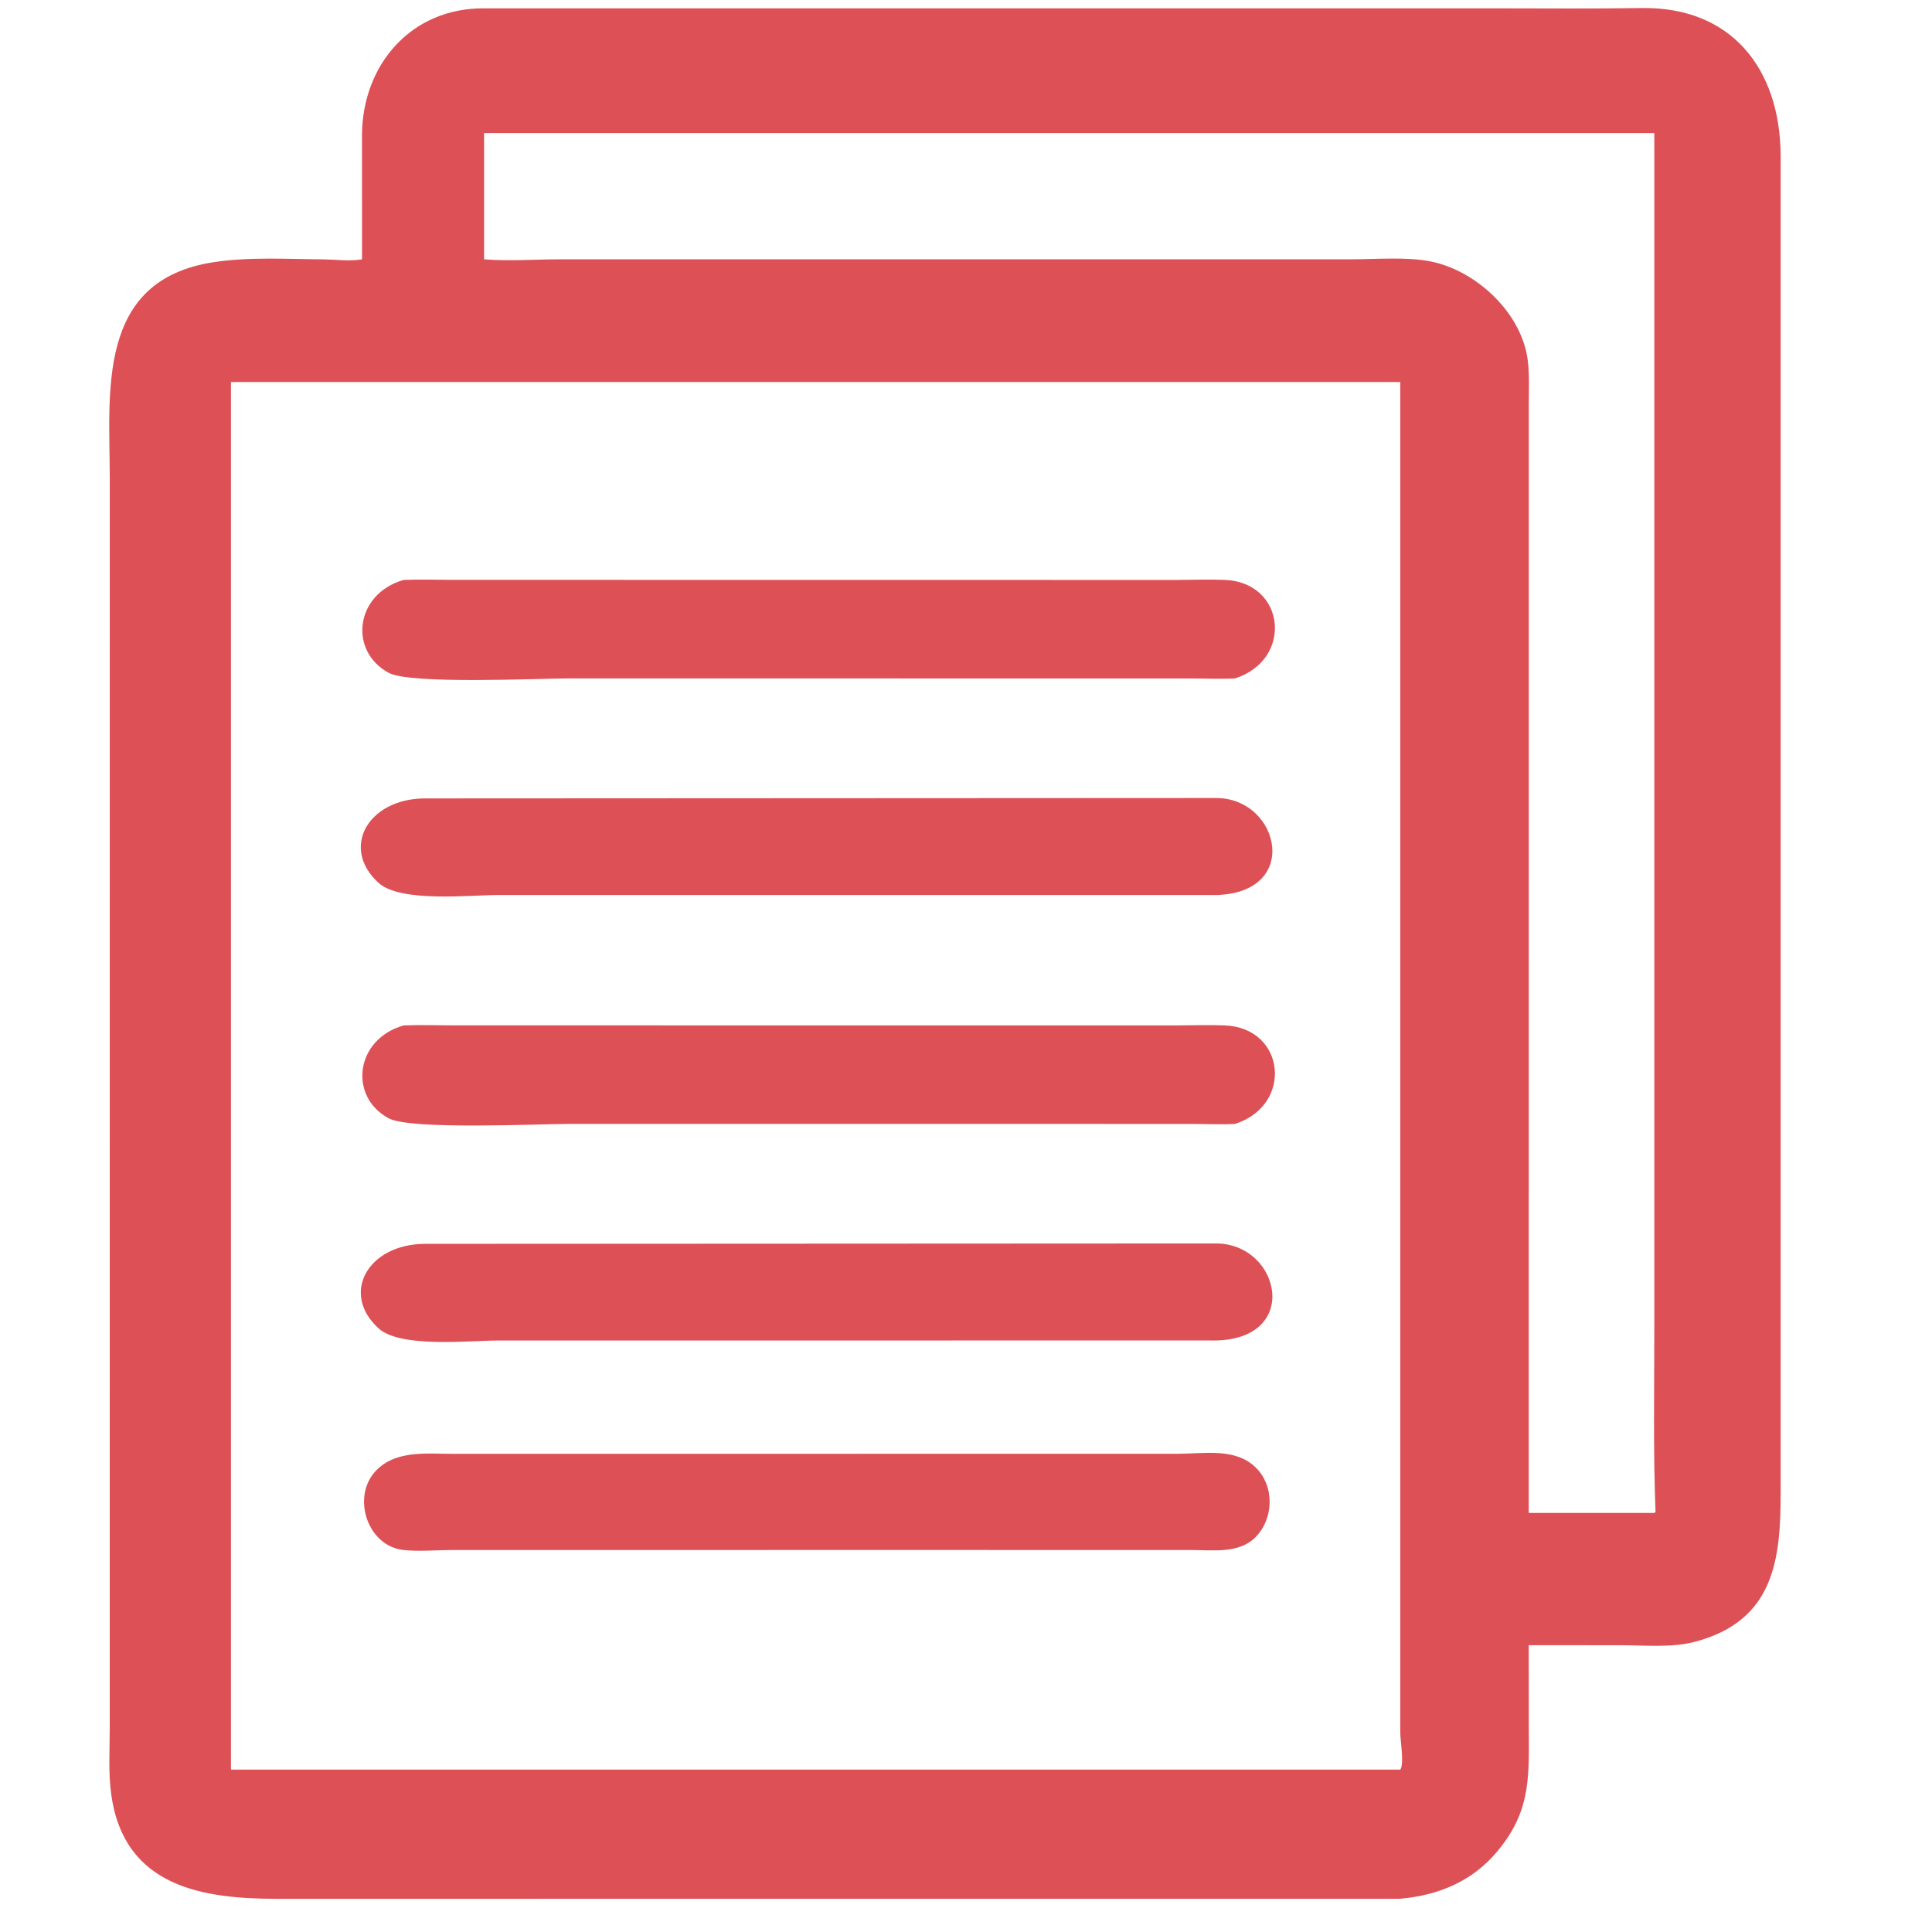 <svg width="44" height="44" viewBox="0 0 44 44" fill="none" xmlns="http://www.w3.org/2000/svg">
<g clip-path="url(#clip0_9783_37291)">
<path d="M8.245 5.906L8.244 3.07C8.255 1.468 9.372 0.176 11.025 0.19L34.062 0.19C35.17 0.19 36.279 0.201 37.386 0.183C39.434 0.151 40.538 1.568 40.553 3.529L40.553 33.983C40.555 35.496 40.418 36.913 38.598 37.391C38.074 37.529 37.462 37.47 36.924 37.469L34.816 37.468L34.817 39.231C34.817 40.401 34.897 41.203 34.111 42.151C33.536 42.846 32.769 43.162 31.89 43.243L6.318 43.244C4.635 43.245 2.834 42.985 2.535 40.881C2.465 40.391 2.499 39.872 2.499 39.377L2.5 10.901C2.499 8.932 2.181 6.384 4.86 5.972C5.673 5.846 6.55 5.901 7.37 5.907C7.646 5.91 7.942 5.952 8.214 5.911L8.245 5.906ZM11.025 3.029V5.906C11.588 5.951 12.166 5.907 12.732 5.906L30.787 5.905C31.338 5.905 32.016 5.848 32.552 5.948C33.6 6.144 34.654 7.112 34.793 8.202C34.835 8.536 34.817 8.886 34.817 9.222L34.816 34.456H37.676L37.704 34.437C37.649 33.051 37.676 31.66 37.676 30.273L37.676 3.029H11.025ZM5.26 8.7V40.302H31.89C31.985 40.174 31.89 39.643 31.89 39.458L31.89 8.7H5.26Z" fill="#DD5056"/>
<path d="M28.129 25.596C27.815 25.613 27.494 25.598 27.18 25.597L12.971 25.596C12.26 25.596 9.354 25.737 8.853 25.469C7.941 24.981 8.077 23.674 9.193 23.353C9.571 23.338 9.949 23.351 10.327 23.352L26.804 23.353C27.167 23.352 27.535 23.338 27.897 23.353C29.274 23.41 29.463 25.163 28.129 25.596Z" fill="#DD5056"/>
<path d="M28.129 15.45C27.815 15.467 27.494 15.452 27.18 15.452L12.971 15.45C12.26 15.45 9.354 15.591 8.853 15.323C7.941 14.835 8.077 13.529 9.193 13.207C9.571 13.193 9.949 13.205 10.327 13.206L26.804 13.208C27.167 13.206 27.535 13.193 27.897 13.207C29.274 13.264 29.463 15.018 28.129 15.45Z" fill="#DD5056"/>
<path d="M27.548 30.528L11.349 30.529C10.703 30.529 9.121 30.707 8.621 30.252C7.75 29.459 8.375 28.344 9.66 28.328L27.687 28.319C29.181 28.312 29.672 30.59 27.548 30.528Z" fill="#DD5056"/>
<path d="M27.548 20.383L11.349 20.383C10.703 20.383 9.121 20.561 8.621 20.106C7.75 19.313 8.375 18.199 9.66 18.183L27.687 18.174C29.181 18.167 29.672 20.444 27.548 20.383Z" fill="#DD5056"/>
<path d="M20.544 35.3L10.289 35.301C9.929 35.301 9.544 35.339 9.187 35.3C8.363 35.21 7.995 34.078 8.568 33.488C9.019 33.024 9.711 33.11 10.304 33.11L16.627 33.11L26.831 33.109C27.426 33.107 28.137 32.966 28.602 33.425C29.033 33.851 29.012 34.597 28.582 35.02C28.209 35.386 27.62 35.301 27.142 35.301L20.544 35.3Z" fill="#DD5056"/>
</g>
<defs>
<clipPath id="clip0_9783_37291">
<rect width="44" height="44" fill="white"/>
</clipPath>
</defs>
</svg>
